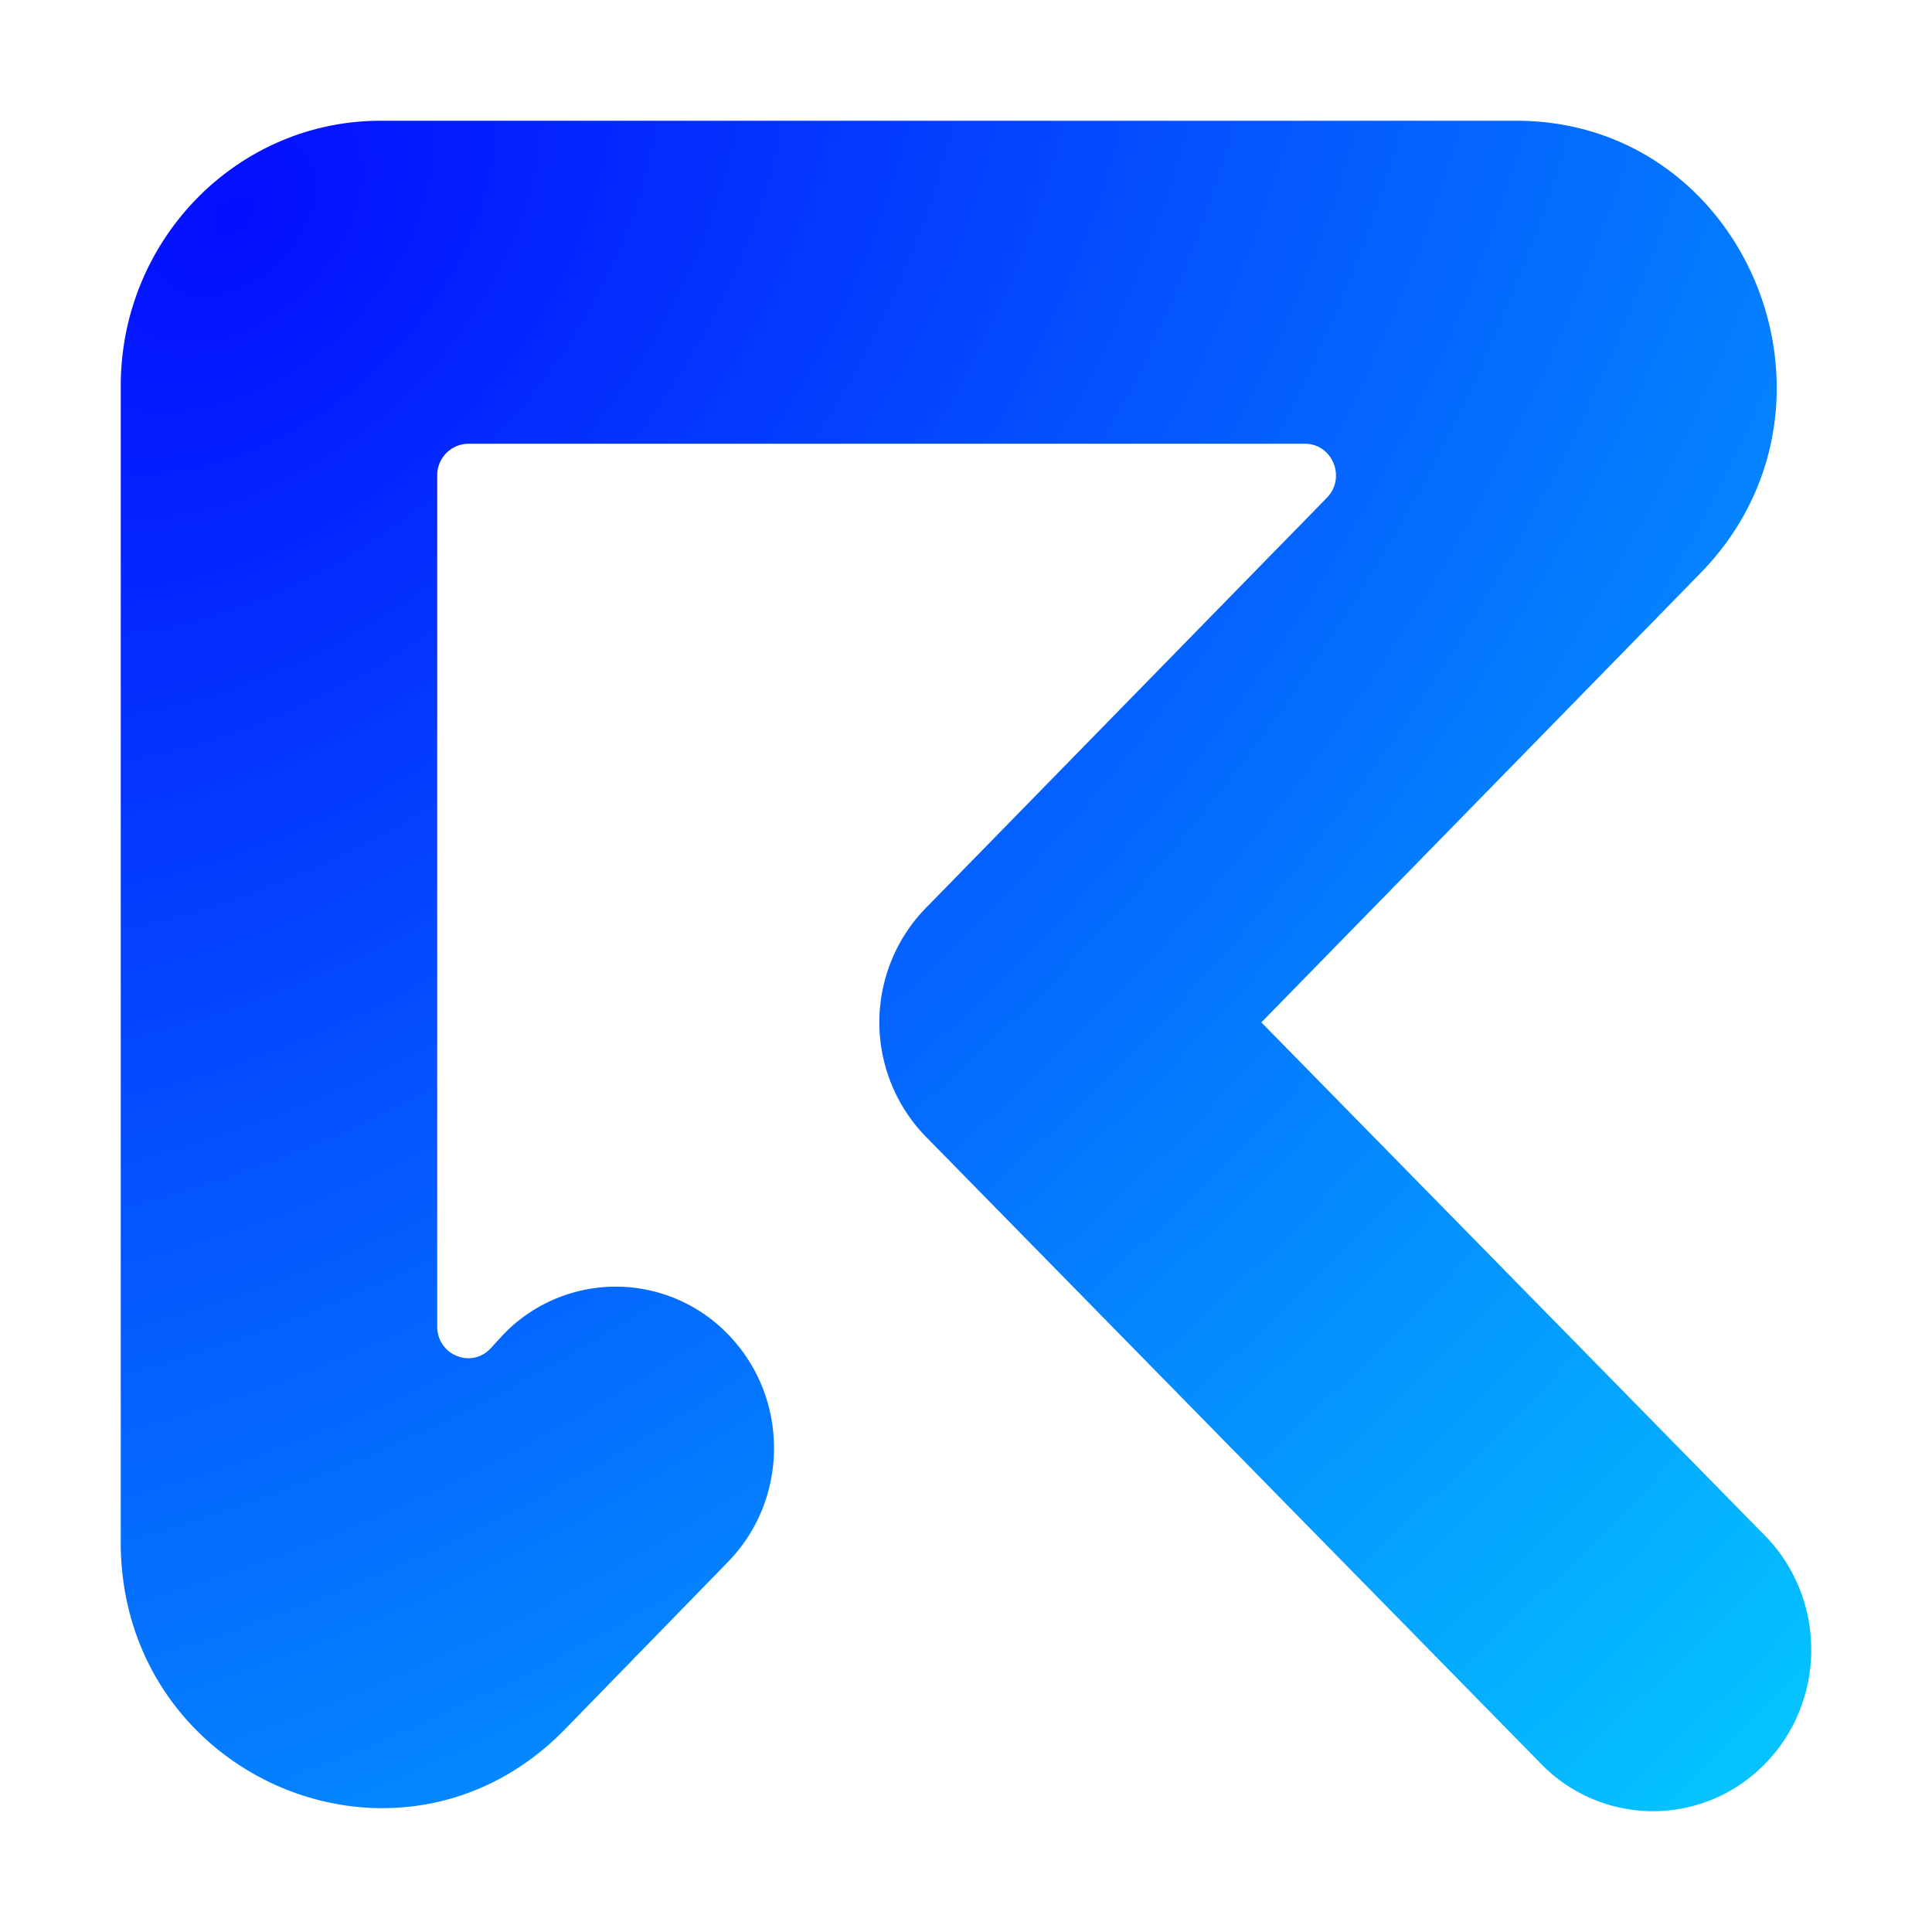<svg xmlns="http://www.w3.org/2000/svg" width="16" height="16" fill="none"><path fill="url(#a)" fill-rule="evenodd" d="M1 3.197C1 1.984 1.964 1 3.152 1h9.405c1.917 0 2.879 2.366 1.522 3.75l-3.633 3.717 4.17 4.25c.512.522.512 1.369 0 1.891a1.292 1.292 0 0 1-1.853 0L7.666 9.412a1.357 1.357 0 0 1 0-1.891l3.322-3.398c.162-.165.048-.448-.181-.448h-6.93a.26.26 0 0 0-.256.262v7.049c0 .233.276.35.438.185l.114-.124a1.292 1.292 0 0 1 1.853 0c.512.522.512 1.369 0 1.891l-1.351 1.387C3.317 15.712 1 14.729 1 12.773V3.197Z" clip-rule="evenodd"/><defs><radialGradient id="a" cx="0" cy="0" r="1" gradientTransform="matrix(12.573 12.866 -18.637 18.213 1.725 1.972)" gradientUnits="userSpaceOnUse"><stop stop-color="#040EFF"/><stop offset="1" stop-color="#04C3FF"/></radialGradient></defs></svg>